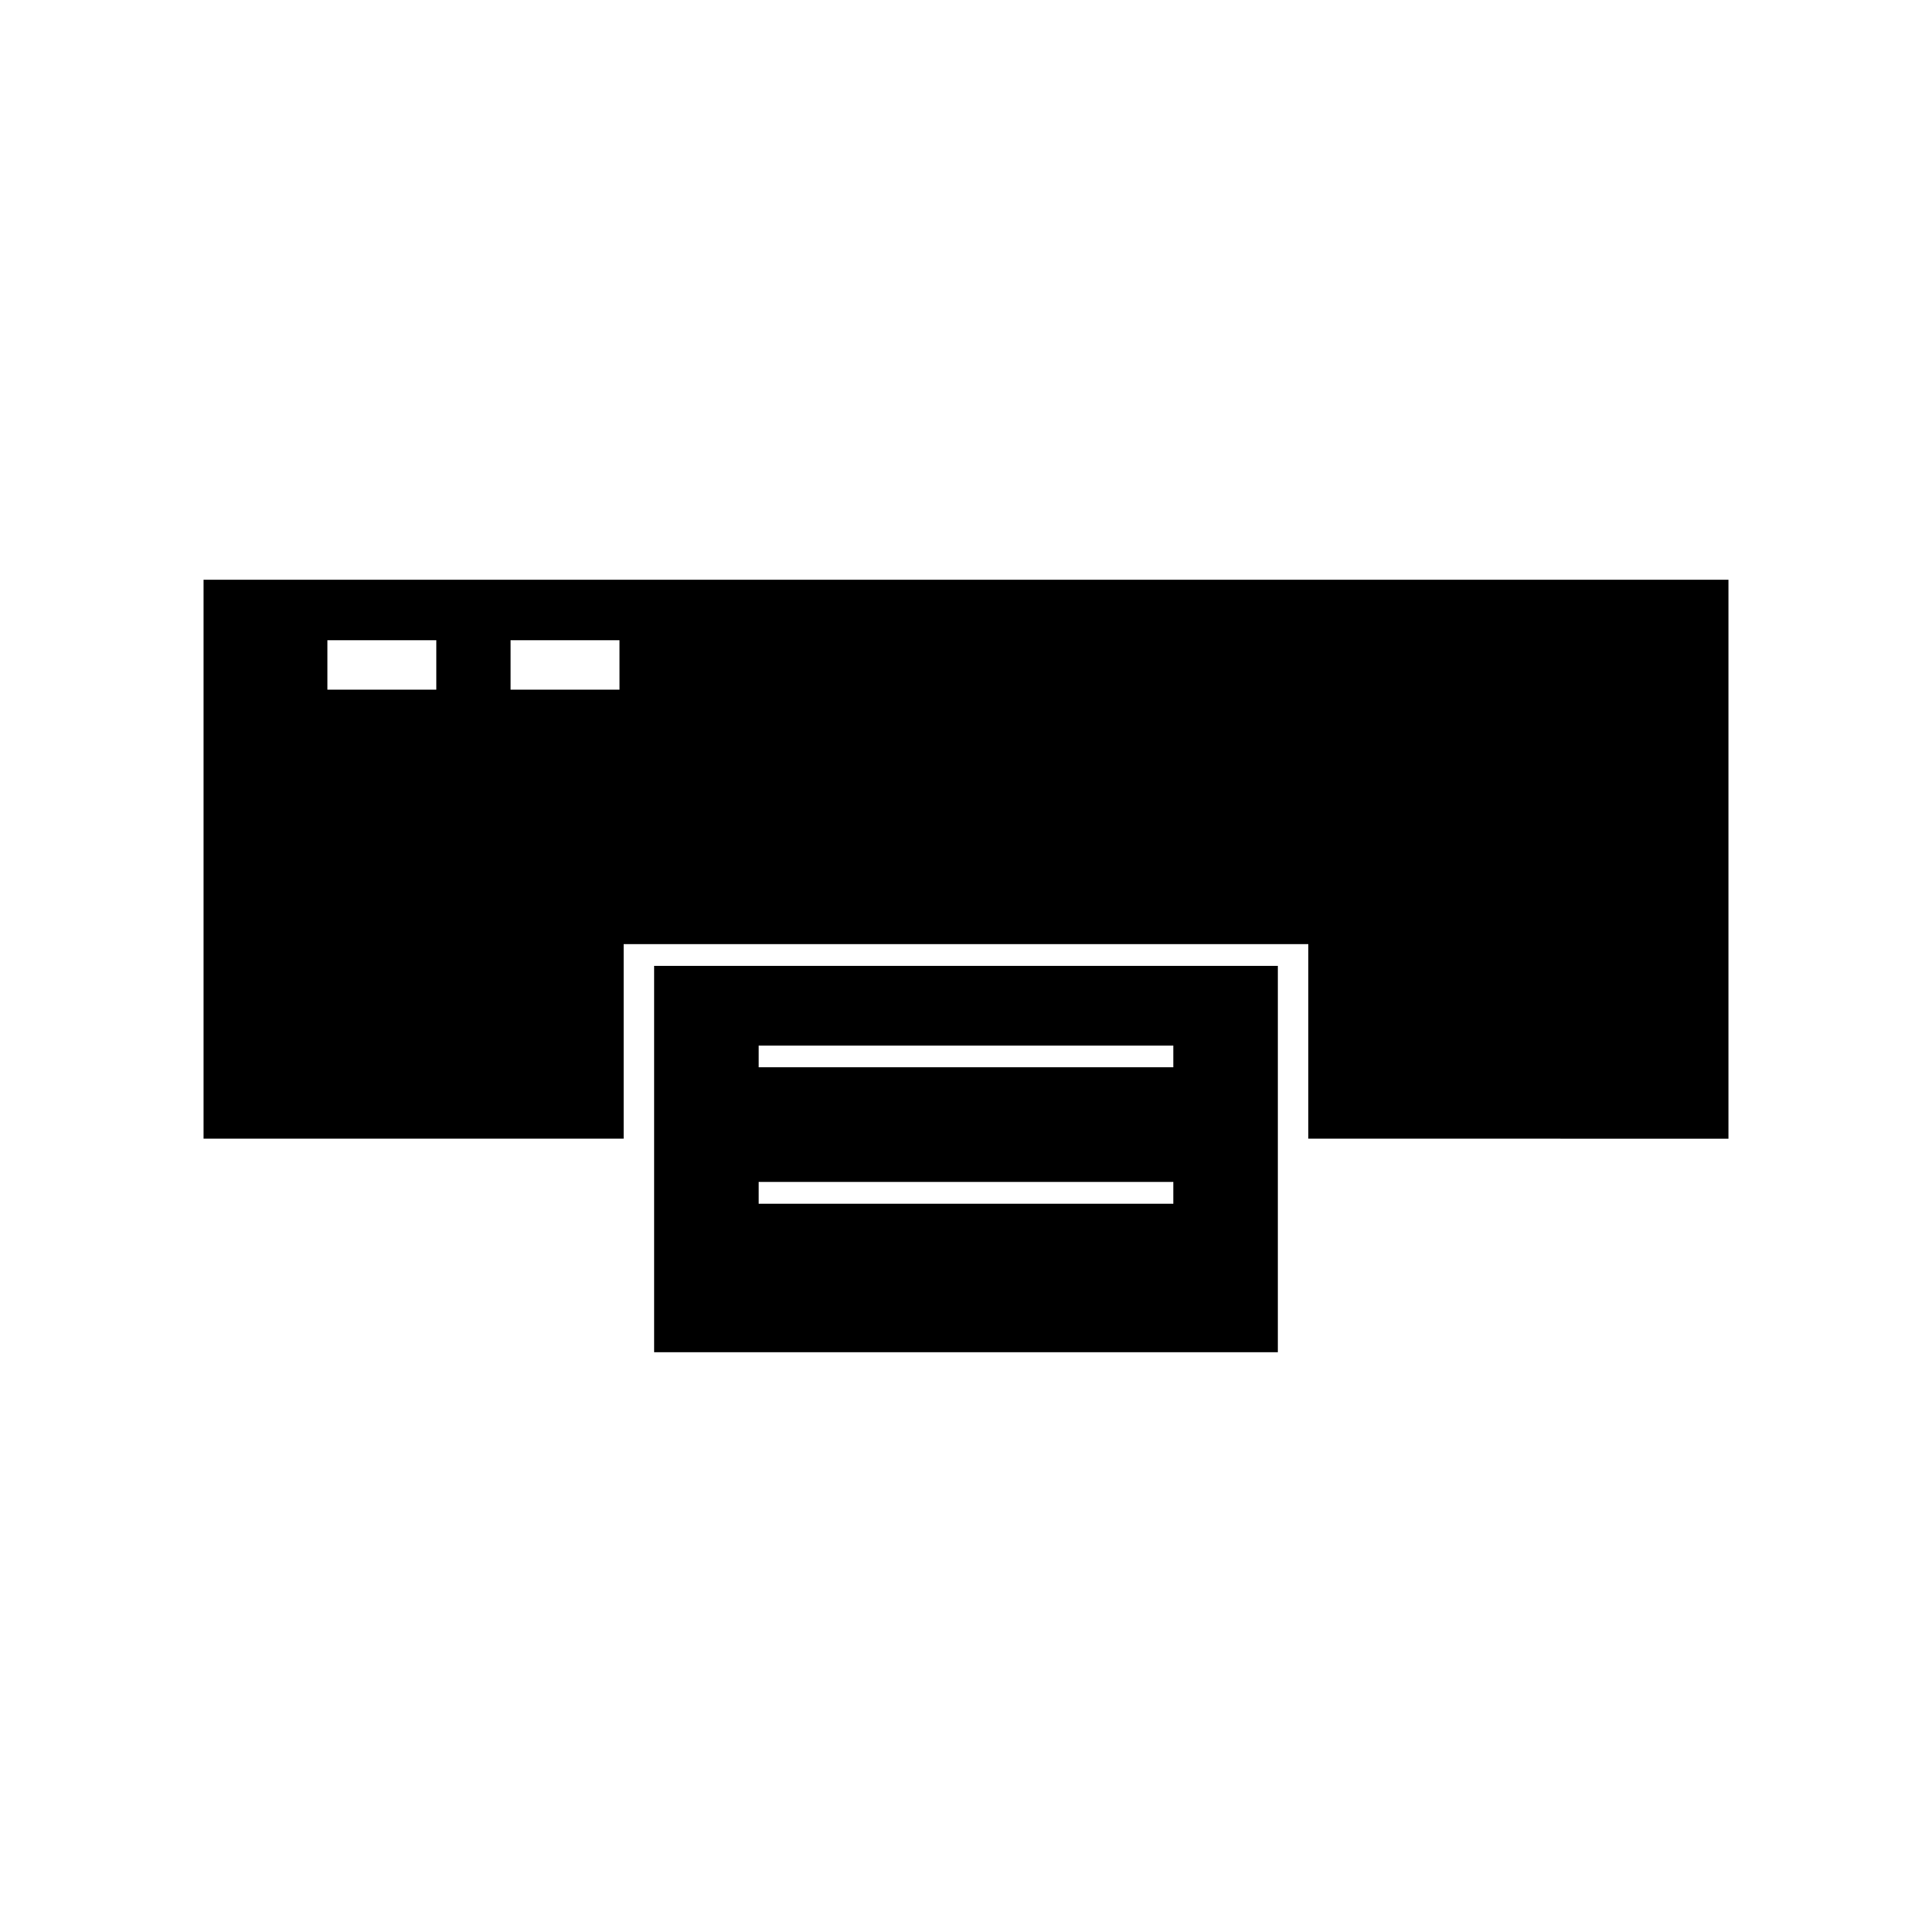 <?xml version="1.0" encoding="UTF-8"?>
<!-- Uploaded to: SVG Repo, www.svgrepo.com, Generator: SVG Repo Mixer Tools -->
<svg fill="#000000" width="800px" height="800px" version="1.1" viewBox="144 144 512 512" xmlns="http://www.w3.org/2000/svg">
 <g>
  <path d="m317.34 448.12v54.242h165.31v-102.4h-165.31zm27.703-27.047h109.91v5.785h-109.91zm0 36.148h109.91v5.785h-109.91z"/>
  <path d="m197.95 297.63v148.14h111.31v-51.555h181.47v51.555l111.32 0.004v-148.15zm61.664 29.145h-28.863v-13.121h28.863zm48.547 0h-28.867v-13.121h28.863z"/>
 </g>
</svg>